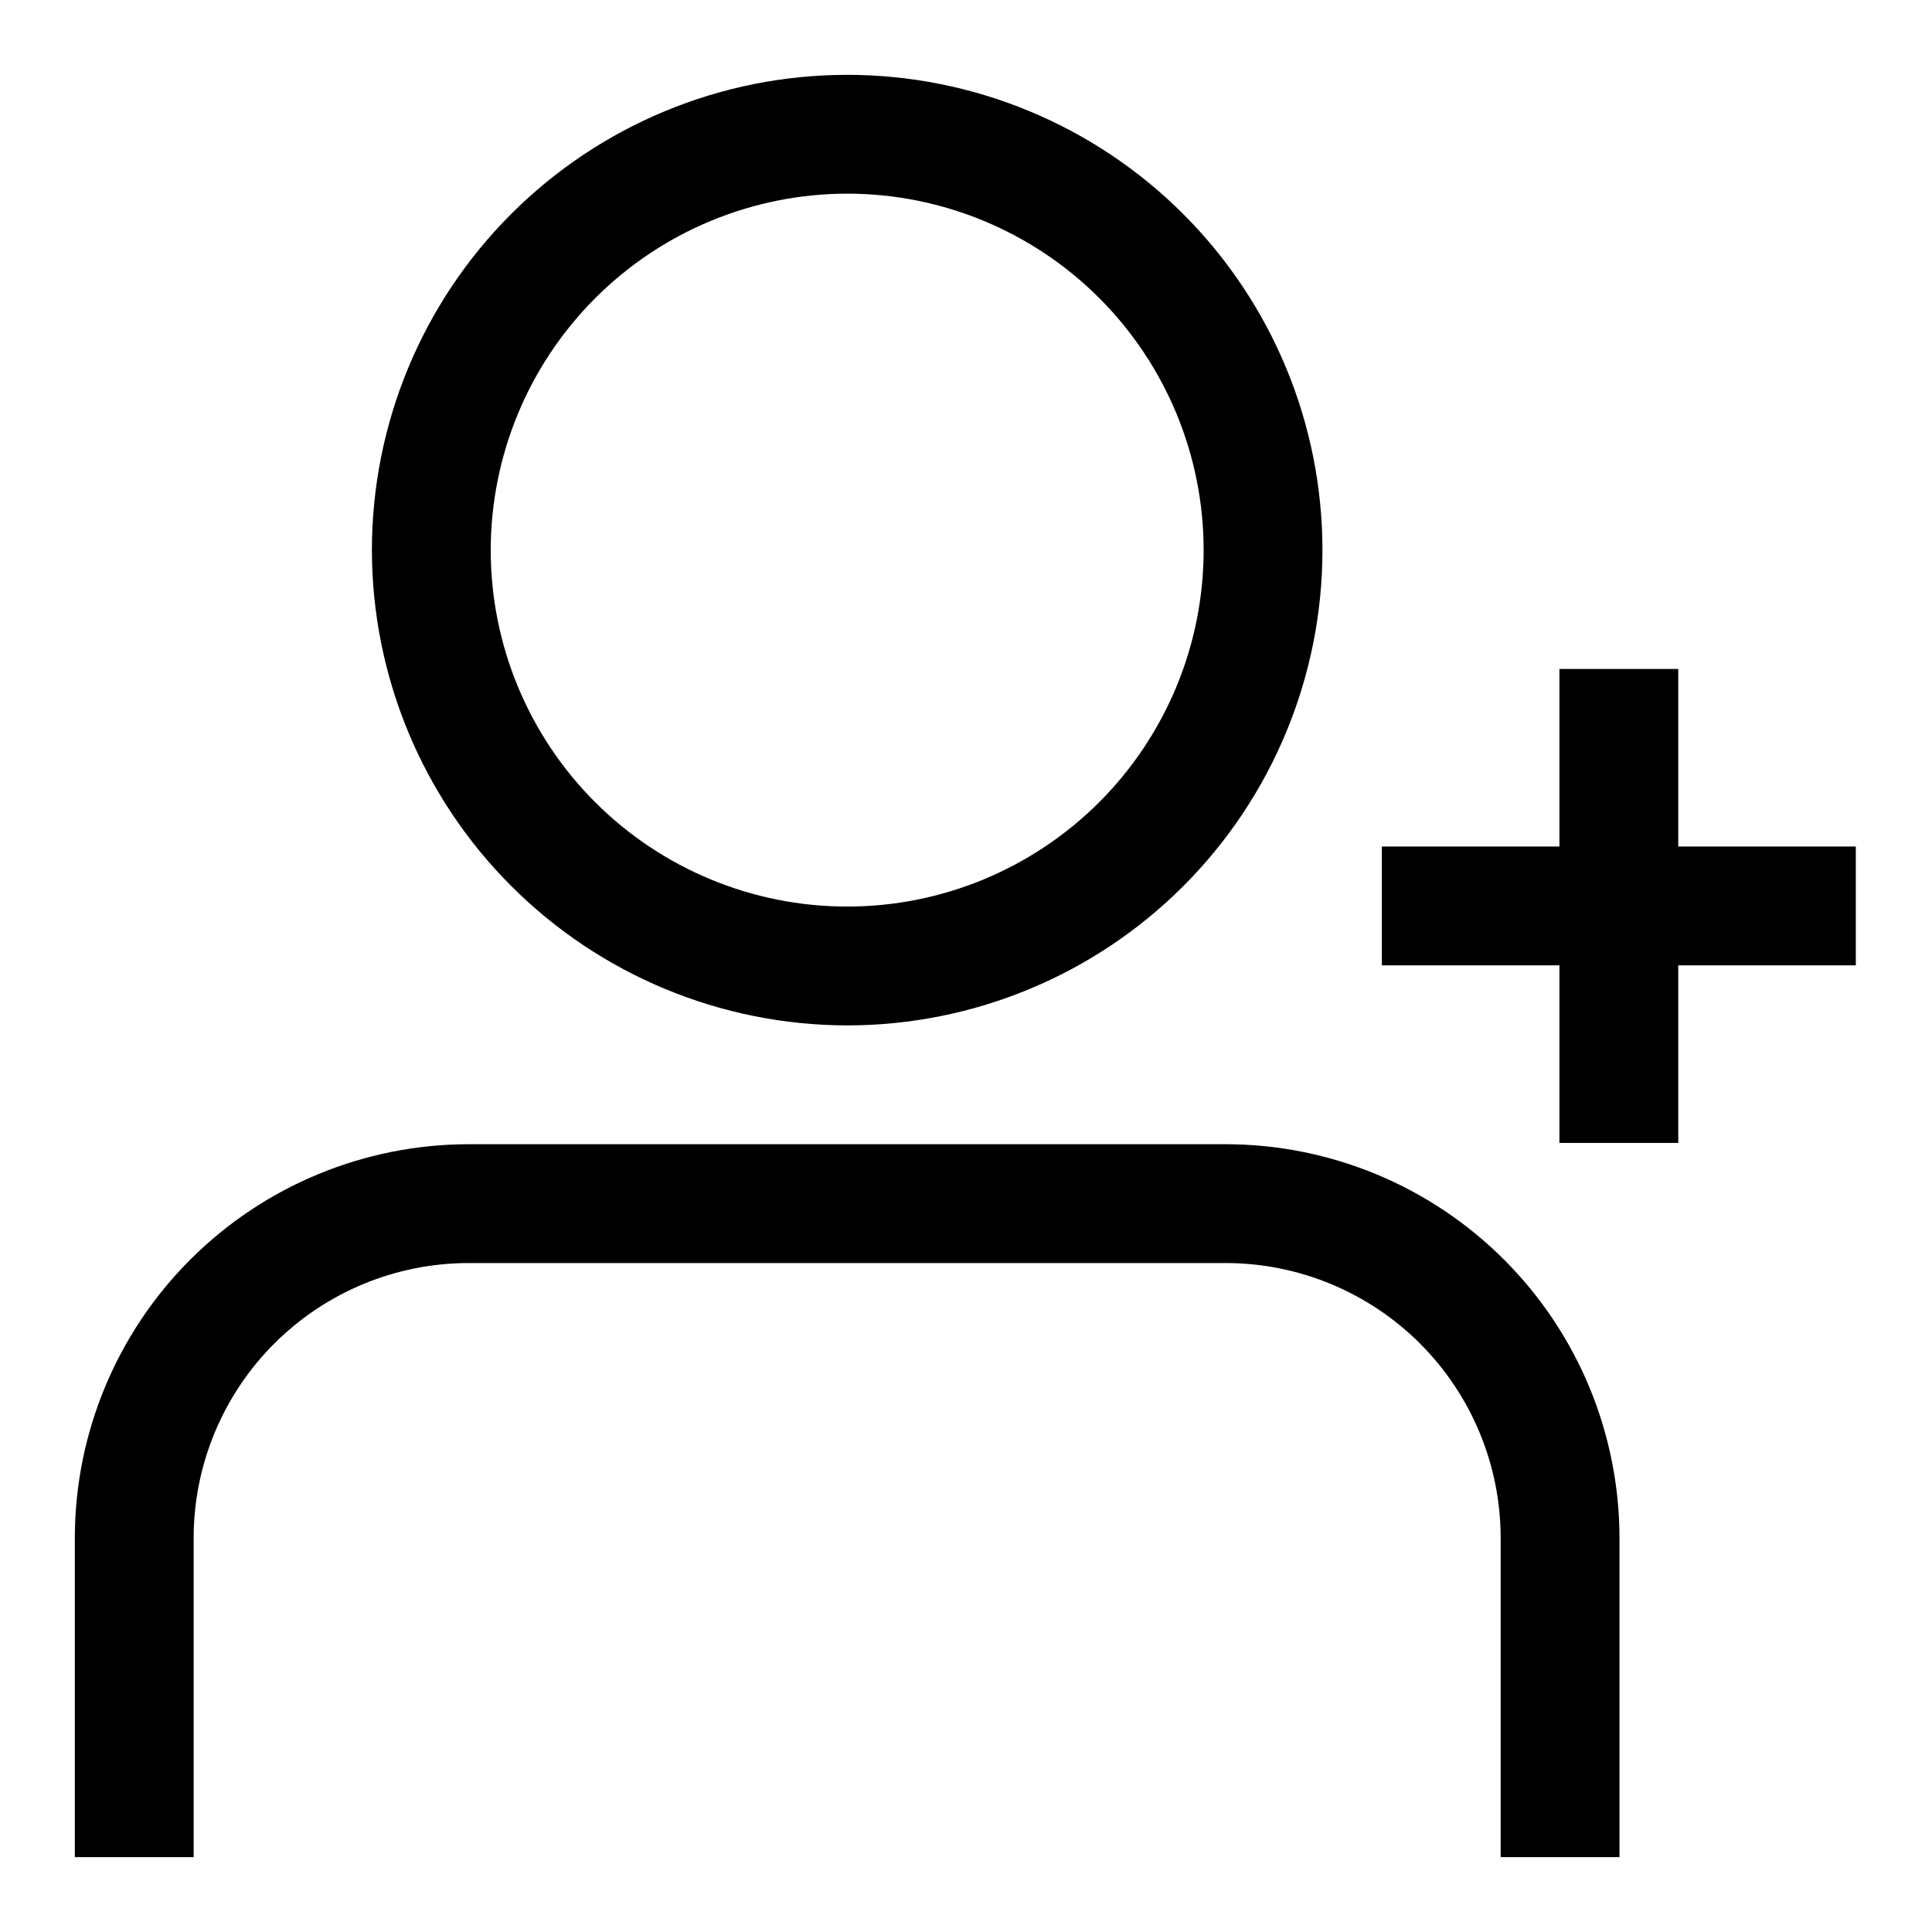 <?xml version="1.0" encoding="UTF-8"?>
<!-- Uploaded to: ICON Repo, www.iconrepo.com, Generator: ICON Repo Mixer Tools -->
<svg fill="#000000" width="800px" height="800px" version="1.1" viewBox="144 144 512 512" xmlns="http://www.w3.org/2000/svg">
 <g>
  <path d="m368.51 415.74c33.402 0 65.441-13.27 89.059-36.891 23.621-23.621 36.891-55.656 36.891-89.062 0-33.402-13.27-65.441-36.891-89.062-23.617-23.617-55.656-36.891-89.059-36.891-33.406 0-65.441 13.273-89.062 36.891-23.621 23.621-36.891 55.66-36.891 89.062 0.035 33.395 13.32 65.41 36.93 89.02 23.613 23.613 55.629 36.895 89.023 36.934zm0-220.42c25.051 0 49.078 9.953 66.797 27.668 17.715 17.719 27.668 41.746 27.668 66.797 0 25.055-9.953 49.082-27.668 66.797-17.719 17.715-41.746 27.668-66.797 27.668-25.055 0-49.082-9.953-66.797-27.668-17.715-17.715-27.668-41.742-27.668-66.797 0.023-25.043 9.984-49.059 27.695-66.77 17.711-17.707 41.723-27.668 66.77-27.695z"/>
  <path d="m468.86 447.23h-200.71c-27.652 0.031-54.168 11.027-73.727 30.582-19.555 19.555-30.559 46.066-30.594 73.723v84.625h31.488v-84.625c0.027-19.309 7.707-37.816 21.363-51.469 13.652-13.648 32.164-21.328 51.469-21.348h200.71c19.309 0.02 37.816 7.699 51.473 21.348 13.652 13.652 21.336 32.16 21.359 51.469v84.625h31.488v-84.625c-0.035-27.656-11.035-54.168-30.594-73.723-19.555-19.555-46.07-30.551-73.727-30.582z"/>
  <path d="m635.81 368.34h-47.059v-47.059h-31.488v47.059h-47.059v31.488h47.059v47.059h31.488v-47.059h47.059z"/>
 </g>
</svg>
